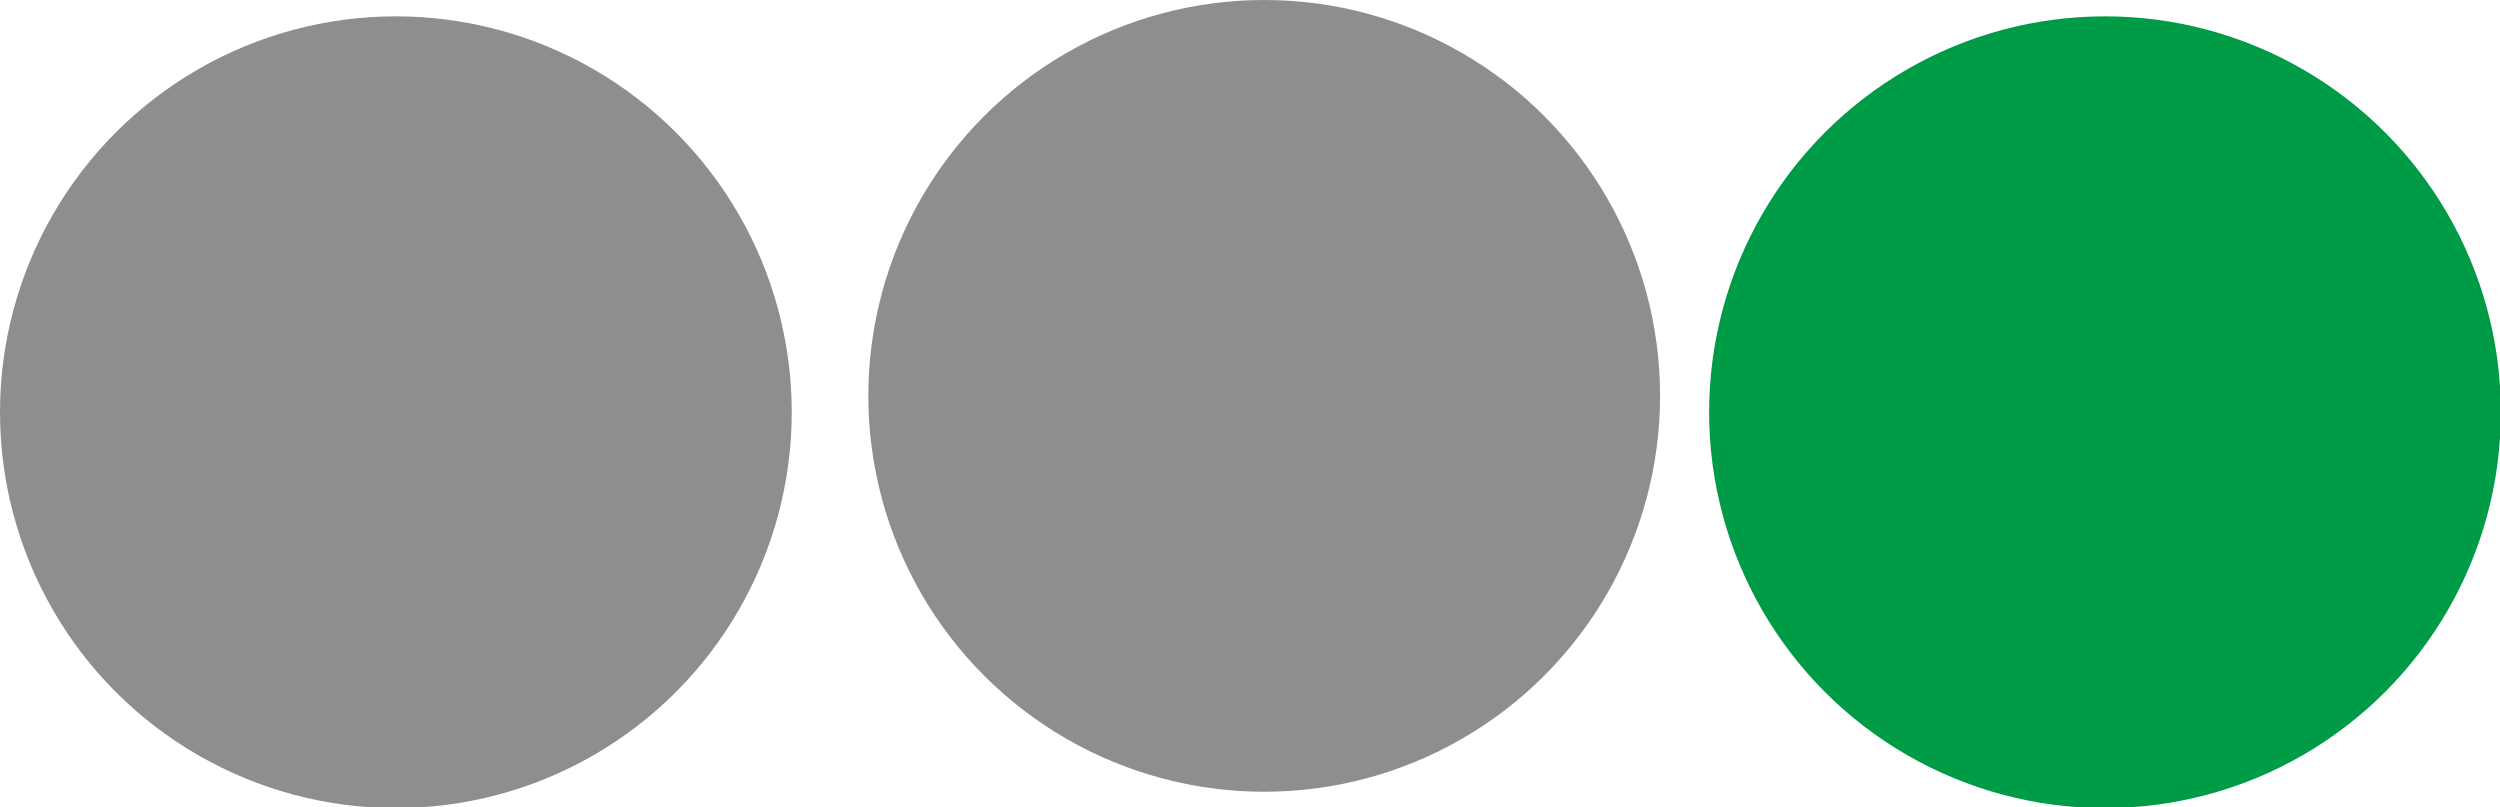 <?xml version="1.0" encoding="UTF-8"?>
<svg id="Capa_1" data-name="Capa 1" xmlns="http://www.w3.org/2000/svg" viewBox="0 0 29.05 9.38">
  <defs>
    <style>
      .cls-1 {
        fill: #009b46;
      }

      .cls-2 {
        fill: #8e8e8e;
      }
    </style>
  </defs>
  <circle class="cls-2" cx="4.6" cy="4.79" r="4.6"/>
  <circle class="cls-2" cx="14.69" cy="4.6" r="4.6"/>
  <circle class="cls-1" cx="24.46" cy="4.79" r="4.6"/>
</svg>
